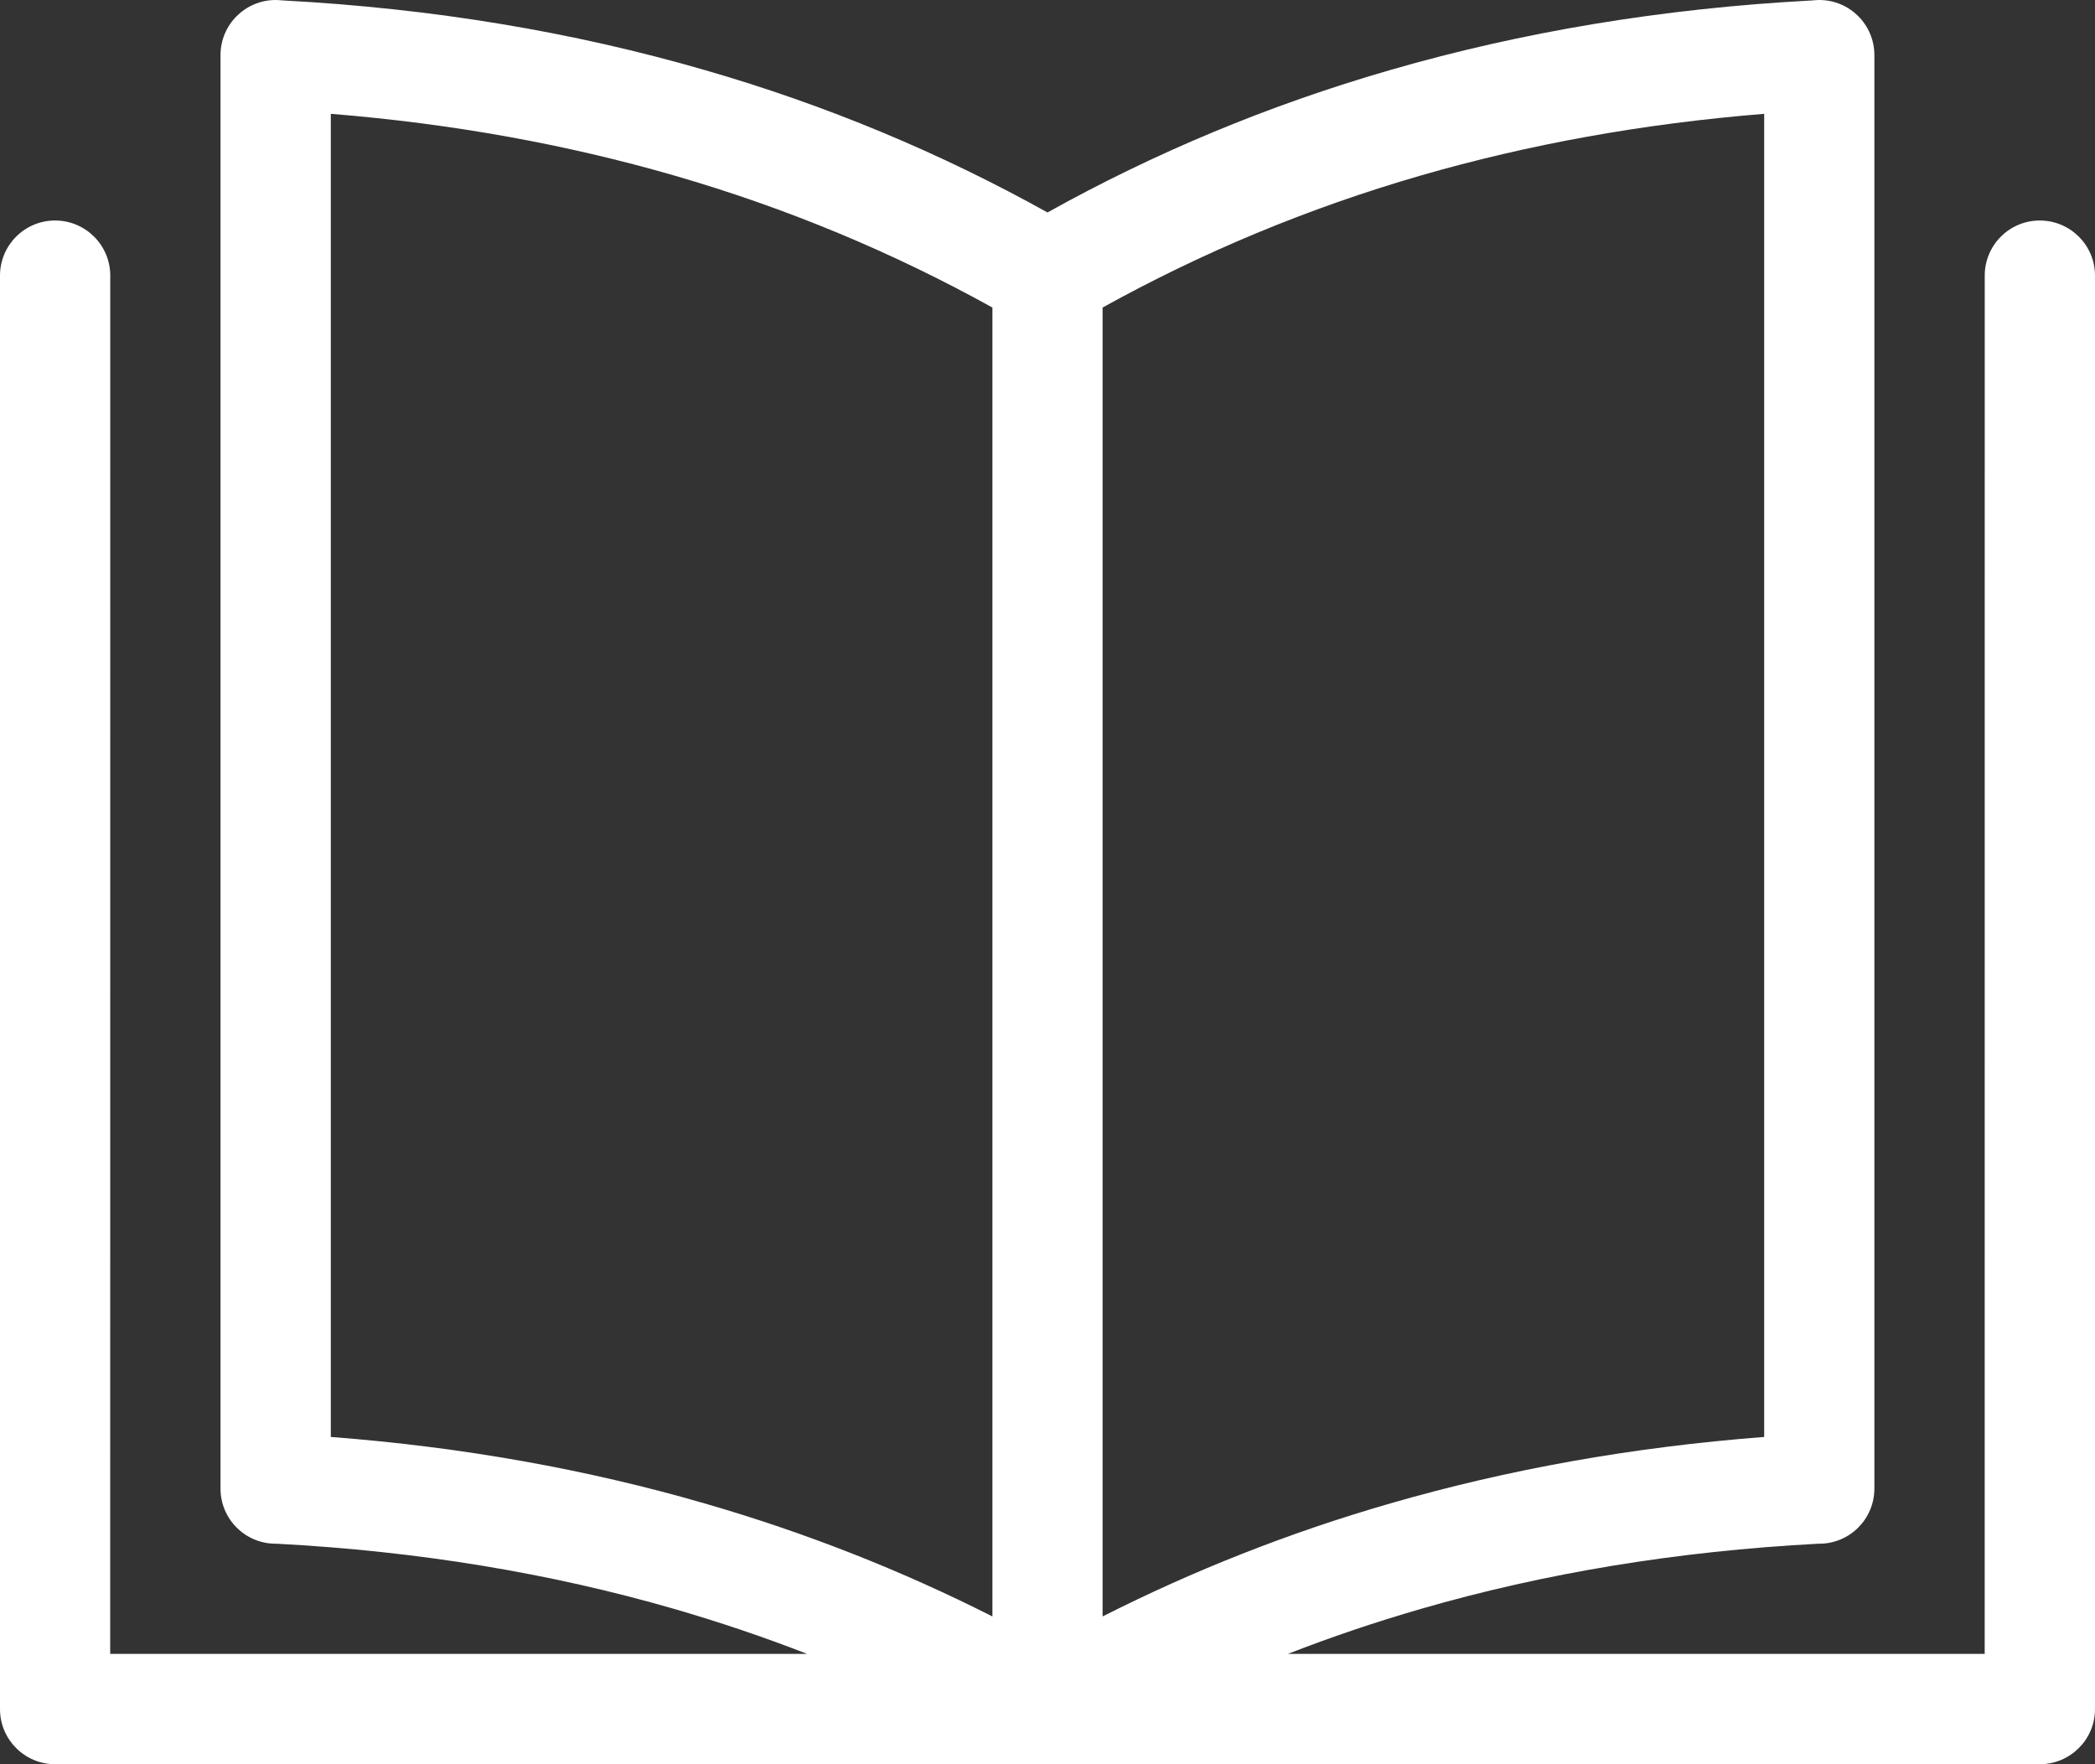 <?xml version="1.0" encoding="UTF-8"?>
<svg id="Layer_2" xmlns="http://www.w3.org/2000/svg" version="1.1" xmlns:xlink="http://www.w3.org/1999/xlink" viewBox="0 0 91.2 76.8">
  <rect x="0" y="0" width="91.2" height="76.8" fill="#333333" stroke="none"/>
  <!-- Generator: Adobe Illustrator 29.3.0, SVG Export Plug-In . SVG Version: 2.1.0 Build 56)  -->
  <defs>
    <style>
      .st0 {
        fill: #fff;
        fill-rule: evenodd;
      }
    </style>
  </defs>
  <path class="st0" d="M86.4,11.996c0-1.324,1.073-2.397,2.397-2.397s2.403,1.074,2.403,2.398v62.405c0,1.323-1.079,2.398-2.403,2.398H2.398c-1.323,0-2.398-1.075-2.398-2.398V11.997c0-1.324,1.075-2.398,2.398-2.398,1.326,0,2.402,1.074,2.402,2.4l-.003,59.999h30.341c-1.885-.734-3.814-1.386-5.8-1.962-5.358-1.549-11.114-2.509-17.293-2.835h-.043c-1.329,0-2.403-1.074-2.403-2.403V2.399c0-1.324,1.074-2.399,2.403-2.399.101,0,.206.01.307.019,6.534.346,12.645,1.372,18.358,3.027,5.325,1.535,10.299,3.622,14.933,6.203,4.639-2.586,9.608-4.668,14.928-6.203C66.246,1.391,72.357.365,78.891.019c.101-.009.201-.019.307-.019,1.324,0,2.398,1.075,2.398,2.399v62.399c0,1.329-1.074,2.403-2.398,2.403h-.043c-6.179.326-11.94,1.286-17.293,2.835-1.986.576-3.919,1.228-5.8,1.962h30.336l.002-60.002v0ZM14.401,62.553c5.751.441,11.167,1.415,16.266,2.892,4.418,1.276,8.591,2.927,12.535,4.922V13.388c-4.318-2.393-8.932-4.326-13.864-5.751-4.667-1.348-9.642-2.255-14.937-2.682v57.598s0,0,0-0ZM47.998,70.367c3.944-1.995,8.117-3.65,12.53-4.922,5.104-1.477,10.525-2.451,16.271-2.892V4.955c-5.295.427-10.27,1.334-14.937,2.682-4.932,1.425-9.546,3.358-13.864,5.751v56.979h-0Z"/>
</svg>